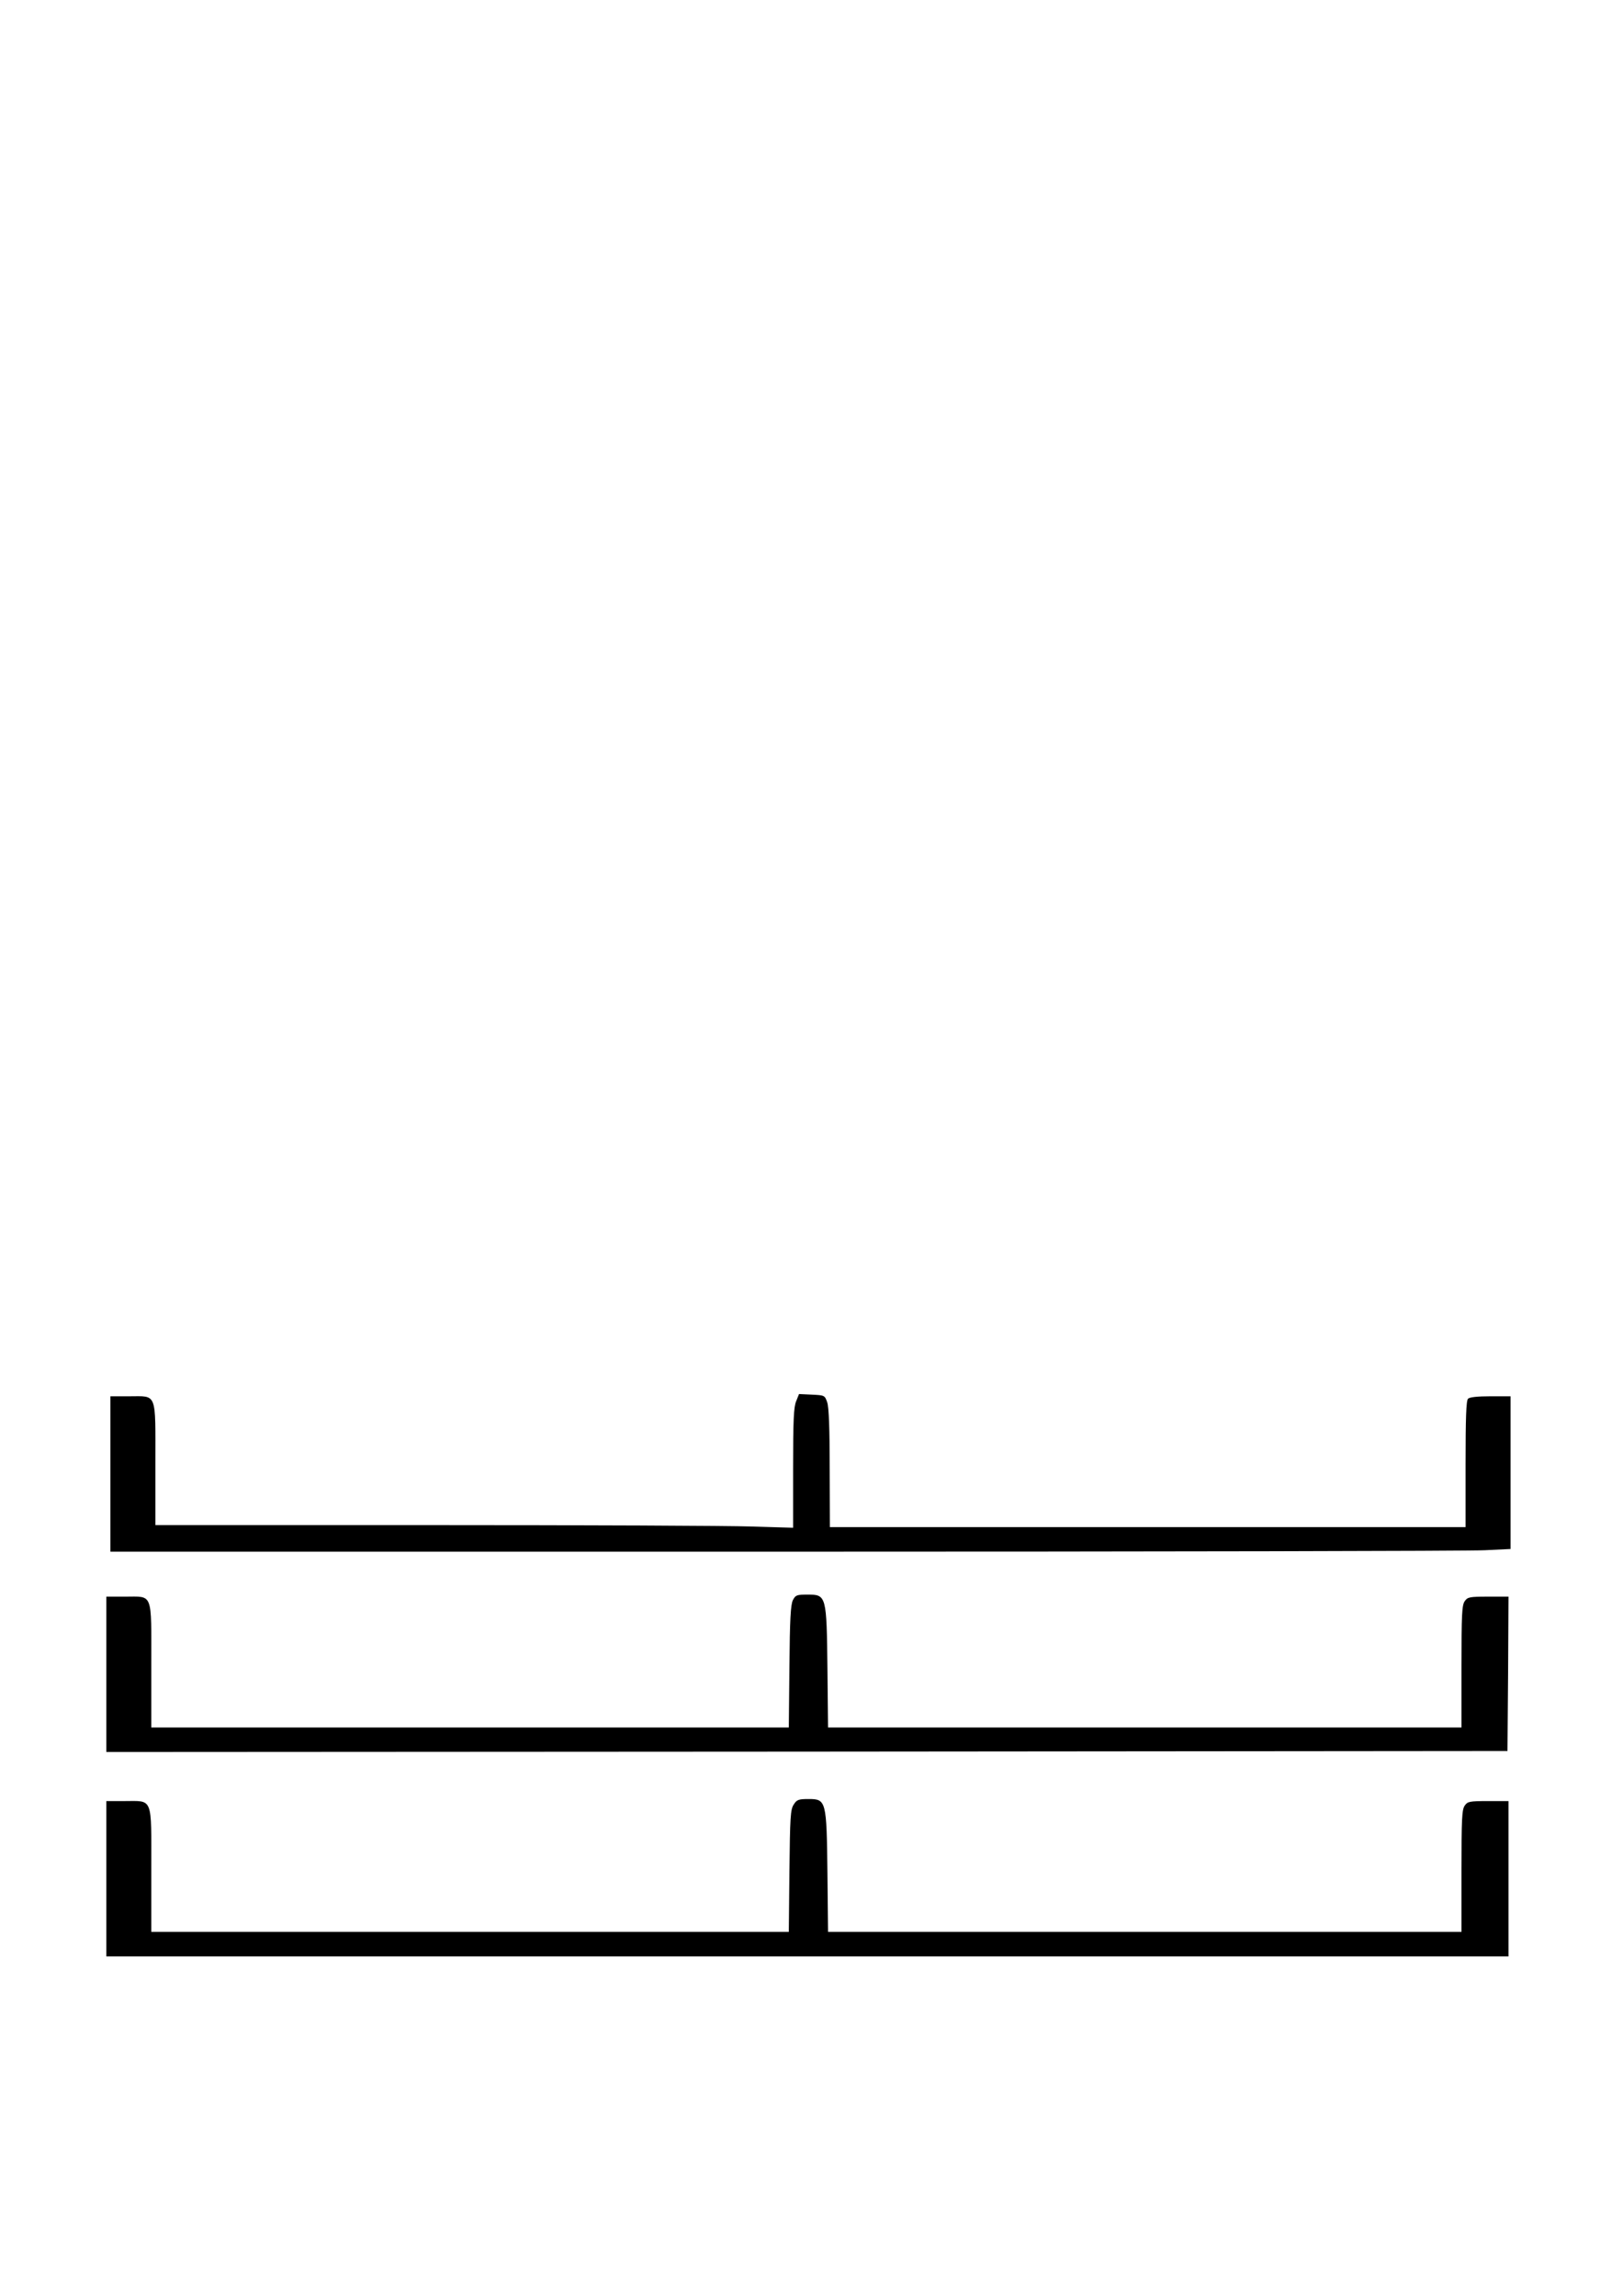 <?xml version="1.0" encoding="UTF-8" standalone="yes"?>
<svg version="1.0" xmlns="http://www.w3.org/2000/svg" width="210mm" height="297mm" viewBox="0 0 794 1123" preserveAspectRatio="xMidYMid meet">
  <g transform="translate(0,1123) scale(0.1,-0.1)" fill="#000000" stroke="none">
    <path d="M3895 4376 c-12 -28 -15 -93 -15 -327 l0 -292 -202 6 c-112 4 -814 7
-1560 7 l-1358 0 0 298 c0 357 10 332 -128 332 l-92 0 0 -380 0 -380 3298 0
c1813 0 3354 3 3425 7 l127 6 0 374 0 373 -98 0 c-63 0 -102 -4 -110 -12 -9
-9 -12 -94 -12 -320 l0 -308 -1555 0 -1555 0 -1 288 c0 195 -4 298 -12 322
-12 35 -13 35 -75 38 l-63 3 -14 -35z"/>
    <path d="M3879 3403 c-11 -22 -15 -94 -17 -325 l-3 -298 -1560 0 -1559 0 0
303 c0 363 10 337 -128 337 l-92 0 0 -380 0 -380 3428 2 3427 3 3 378 2 377
-99 0 c-92 0 -101 -2 -115 -22 -14 -19 -16 -67 -16 -320 l0 -298 -1549 0
-1550 0 -3 288 c-4 356 -5 362 -96 362 -54 0 -60 -2 -73 -27z"/>
    <path d="M3883 2403 c-16 -24 -18 -60 -21 -325 l-3 -298 -1560 0 -1559 0 0
304 c0 362 10 336 -132 336 l-88 0 0 -380 0 -380 3430 0 3430 0 0 380 0 380
-99 0 c-92 0 -101 -2 -115 -22 -14 -19 -16 -67 -16 -320 l0 -298 -1549 0
-1550 0 -3 288 c-4 354 -6 362 -92 362 -49 0 -58 -3 -73 -27z"/>
  </g>
</svg>